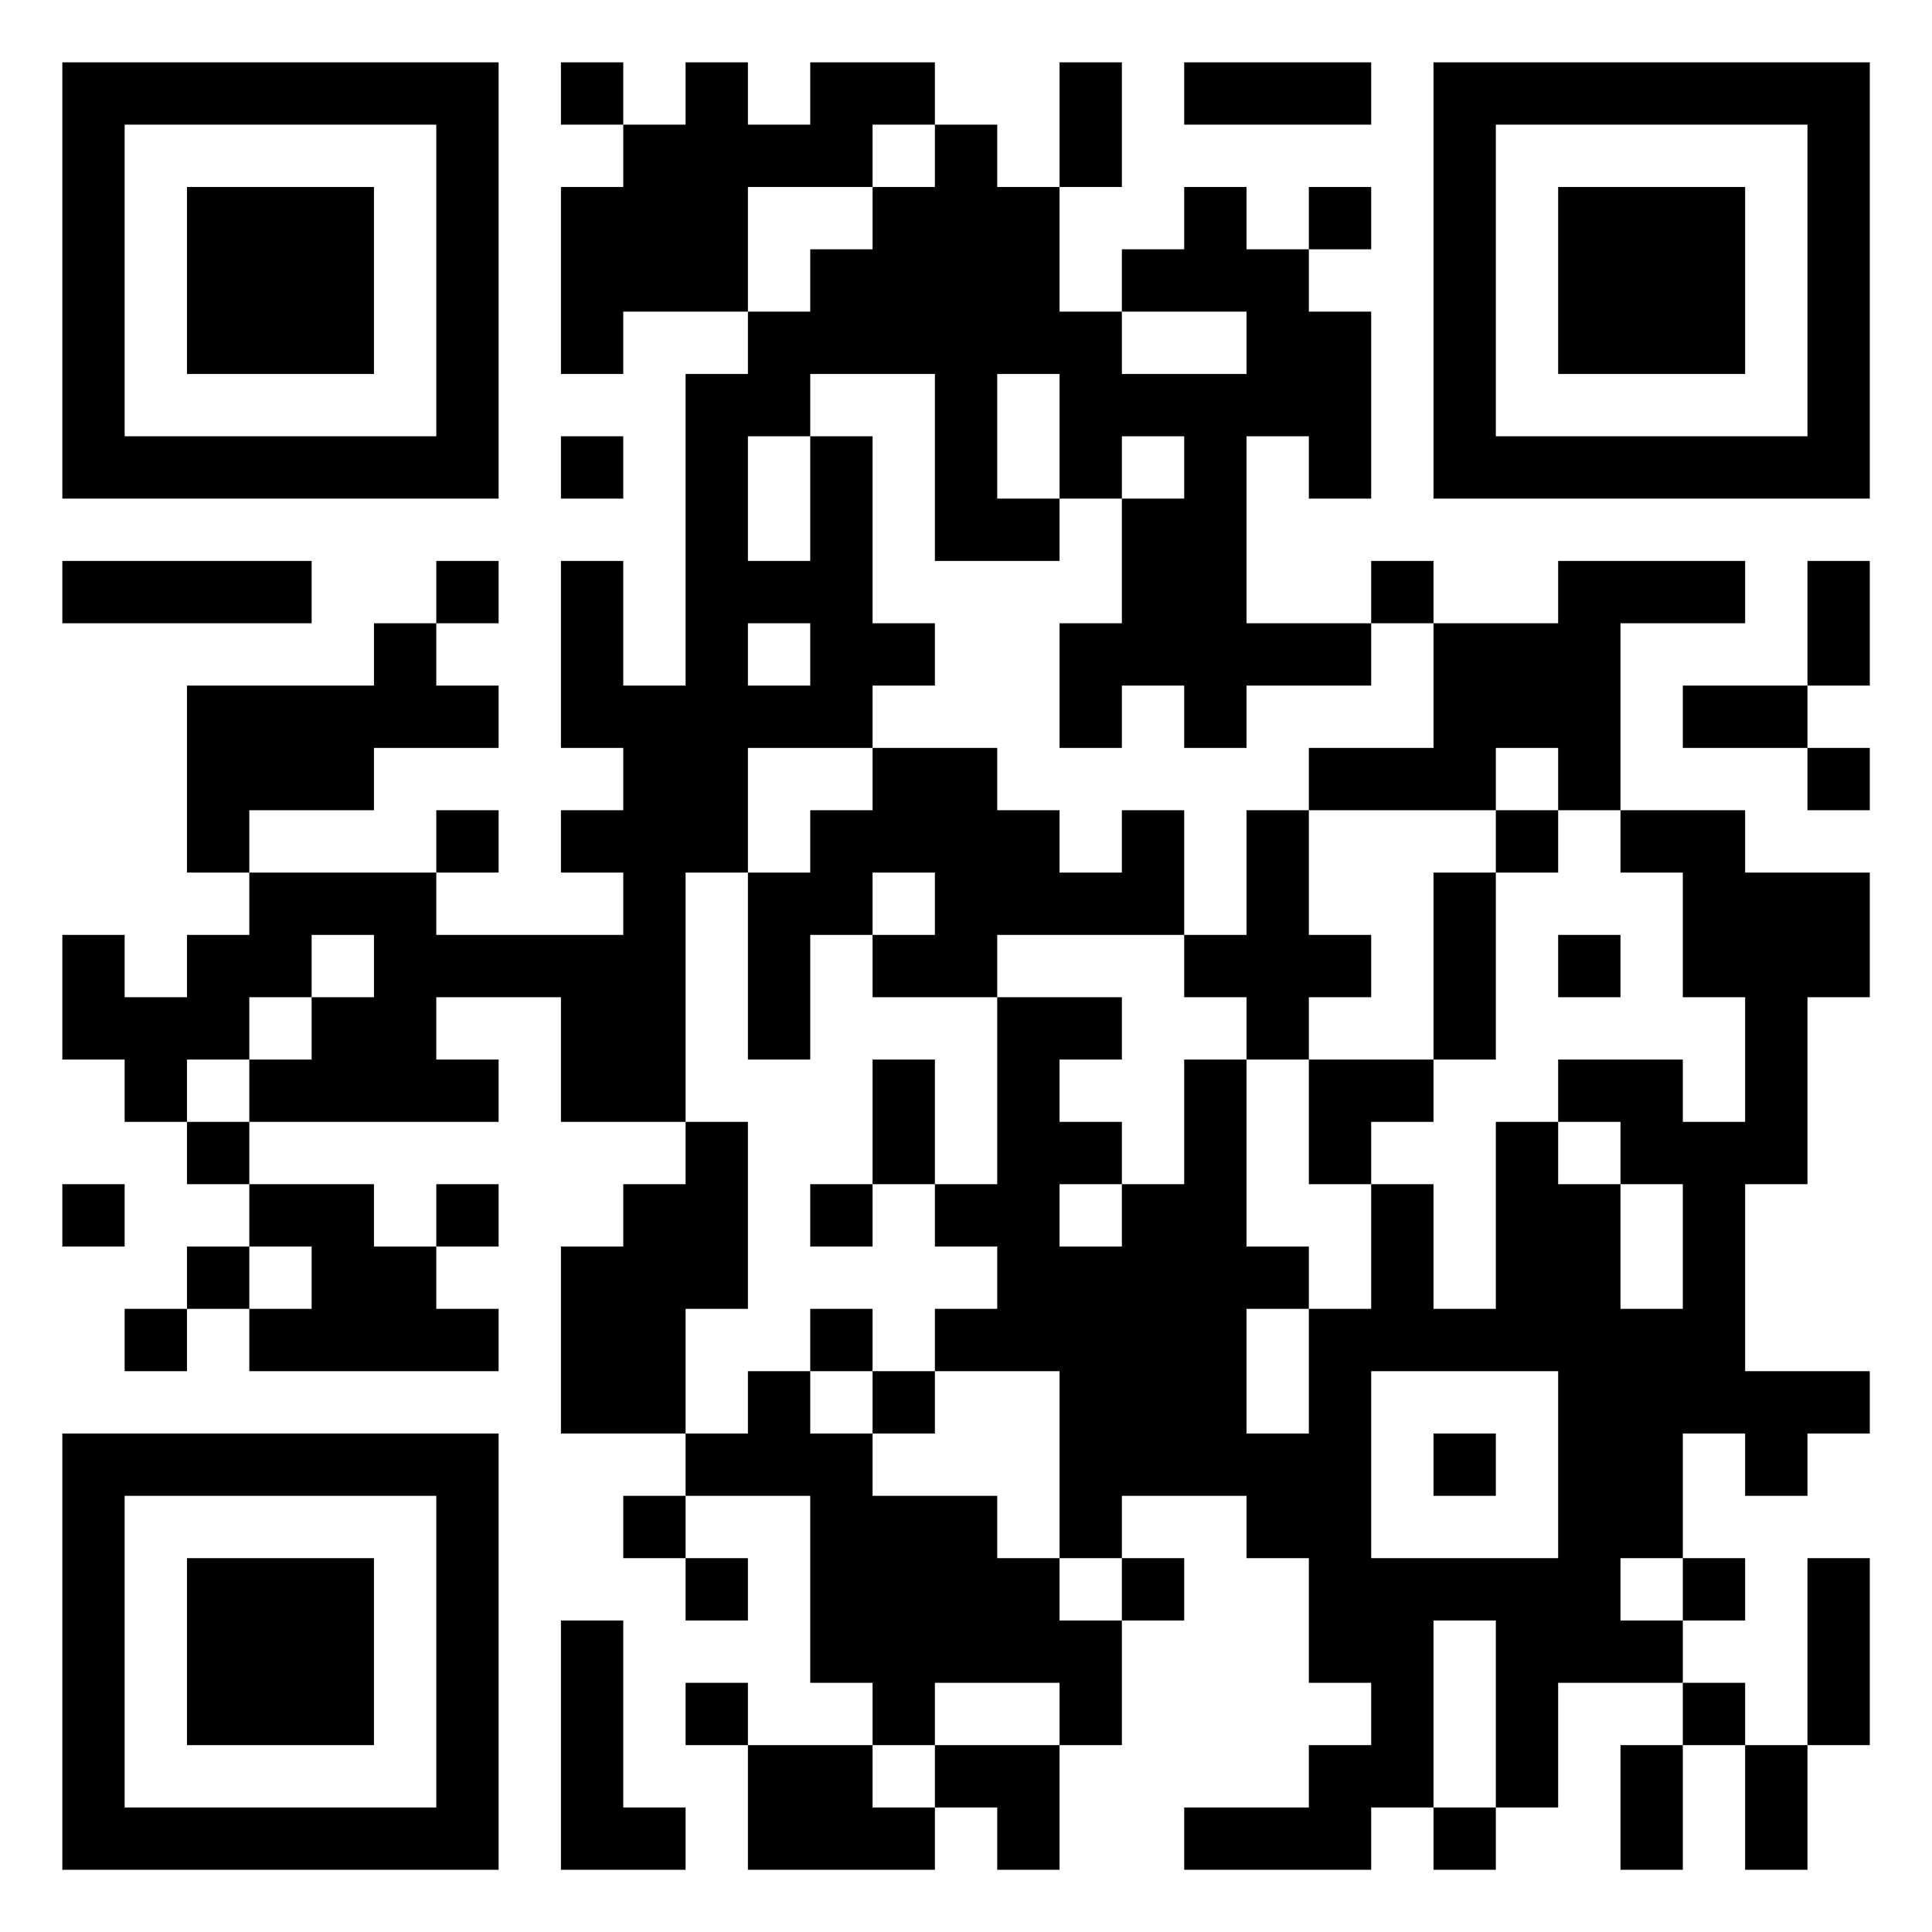 <?xml version="1.0" encoding="UTF-8"?>
<svg xmlns="http://www.w3.org/2000/svg" version="1.1" width="200" height="200" viewBox="0 0 200 200"><rect x="0" y="0" width="200" height="200" fill="#ffffff"/><g transform="scale(6.452)"><g transform="translate(1,1)"><path fill-rule="evenodd" d="M8 0L8 1L9 1L9 2L8 2L8 5L9 5L9 4L11 4L11 5L10 5L10 10L9 10L9 8L8 8L8 11L9 11L9 12L8 12L8 13L9 13L9 14L6 14L6 13L7 13L7 12L6 12L6 13L3 13L3 12L5 12L5 11L7 11L7 10L6 10L6 9L7 9L7 8L6 8L6 9L5 9L5 10L2 10L2 13L3 13L3 14L2 14L2 15L1 15L1 14L0 14L0 16L1 16L1 17L2 17L2 18L3 18L3 19L2 19L2 20L1 20L1 21L2 21L2 20L3 20L3 21L7 21L7 20L6 20L6 19L7 19L7 18L6 18L6 19L5 19L5 18L3 18L3 17L7 17L7 16L6 16L6 15L8 15L8 17L10 17L10 18L9 18L9 19L8 19L8 22L10 22L10 23L9 23L9 24L10 24L10 25L11 25L11 24L10 24L10 23L12 23L12 26L13 26L13 27L11 27L11 26L10 26L10 27L11 27L11 29L14 29L14 28L15 28L15 29L16 29L16 27L17 27L17 25L18 25L18 24L17 24L17 23L19 23L19 24L20 24L20 26L21 26L21 27L20 27L20 28L18 28L18 29L21 29L21 28L22 28L22 29L23 29L23 28L24 28L24 26L26 26L26 27L25 27L25 29L26 29L26 27L27 27L27 29L28 29L28 27L29 27L29 24L28 24L28 27L27 27L27 26L26 26L26 25L27 25L27 24L26 24L26 22L27 22L27 23L28 23L28 22L29 22L29 21L27 21L27 18L28 18L28 15L29 15L29 13L27 13L27 12L25 12L25 9L27 9L27 8L24 8L24 9L22 9L22 8L21 8L21 9L19 9L19 6L20 6L20 7L21 7L21 4L20 4L20 3L21 3L21 2L20 2L20 3L19 3L19 2L18 2L18 3L17 3L17 4L16 4L16 2L17 2L17 0L16 0L16 2L15 2L15 1L14 1L14 0L12 0L12 1L11 1L11 0L10 0L10 1L9 1L9 0ZM18 0L18 1L21 1L21 0ZM13 1L13 2L11 2L11 4L12 4L12 3L13 3L13 2L14 2L14 1ZM17 4L17 5L19 5L19 4ZM12 5L12 6L11 6L11 8L12 8L12 6L13 6L13 9L14 9L14 10L13 10L13 11L11 11L11 13L10 13L10 17L11 17L11 20L10 20L10 22L11 22L11 21L12 21L12 22L13 22L13 23L15 23L15 24L16 24L16 25L17 25L17 24L16 24L16 21L14 21L14 20L15 20L15 19L14 19L14 18L15 18L15 15L17 15L17 16L16 16L16 17L17 17L17 18L16 18L16 19L17 19L17 18L18 18L18 16L19 16L19 19L20 19L20 20L19 20L19 22L20 22L20 20L21 20L21 18L22 18L22 20L23 20L23 17L24 17L24 18L25 18L25 20L26 20L26 18L25 18L25 17L24 17L24 16L26 16L26 17L27 17L27 15L26 15L26 13L25 13L25 12L24 12L24 11L23 11L23 12L20 12L20 11L22 11L22 9L21 9L21 10L19 10L19 11L18 11L18 10L17 10L17 11L16 11L16 9L17 9L17 7L18 7L18 6L17 6L17 7L16 7L16 5L15 5L15 7L16 7L16 8L14 8L14 5ZM8 6L8 7L9 7L9 6ZM0 8L0 9L4 9L4 8ZM28 8L28 10L26 10L26 11L28 11L28 12L29 12L29 11L28 11L28 10L29 10L29 8ZM11 9L11 10L12 10L12 9ZM13 11L13 12L12 12L12 13L11 13L11 16L12 16L12 14L13 14L13 15L15 15L15 14L18 14L18 15L19 15L19 16L20 16L20 18L21 18L21 17L22 17L22 16L23 16L23 13L24 13L24 12L23 12L23 13L22 13L22 16L20 16L20 15L21 15L21 14L20 14L20 12L19 12L19 14L18 14L18 12L17 12L17 13L16 13L16 12L15 12L15 11ZM13 13L13 14L14 14L14 13ZM4 14L4 15L3 15L3 16L2 16L2 17L3 17L3 16L4 16L4 15L5 15L5 14ZM24 14L24 15L25 15L25 14ZM13 16L13 18L12 18L12 19L13 19L13 18L14 18L14 16ZM0 18L0 19L1 19L1 18ZM3 19L3 20L4 20L4 19ZM12 20L12 21L13 21L13 22L14 22L14 21L13 21L13 20ZM21 21L21 24L24 24L24 21ZM22 22L22 23L23 23L23 22ZM25 24L25 25L26 25L26 24ZM8 25L8 29L10 29L10 28L9 28L9 25ZM22 25L22 28L23 28L23 25ZM14 26L14 27L13 27L13 28L14 28L14 27L16 27L16 26ZM0 0L0 7L7 7L7 0ZM1 1L1 6L6 6L6 1ZM2 2L2 5L5 5L5 2ZM22 0L22 7L29 7L29 0ZM23 1L23 6L28 6L28 1ZM24 2L24 5L27 5L27 2ZM0 22L0 29L7 29L7 22ZM1 23L1 28L6 28L6 23ZM2 24L2 27L5 27L5 24Z" fill="#000000"/></g></g></svg>
